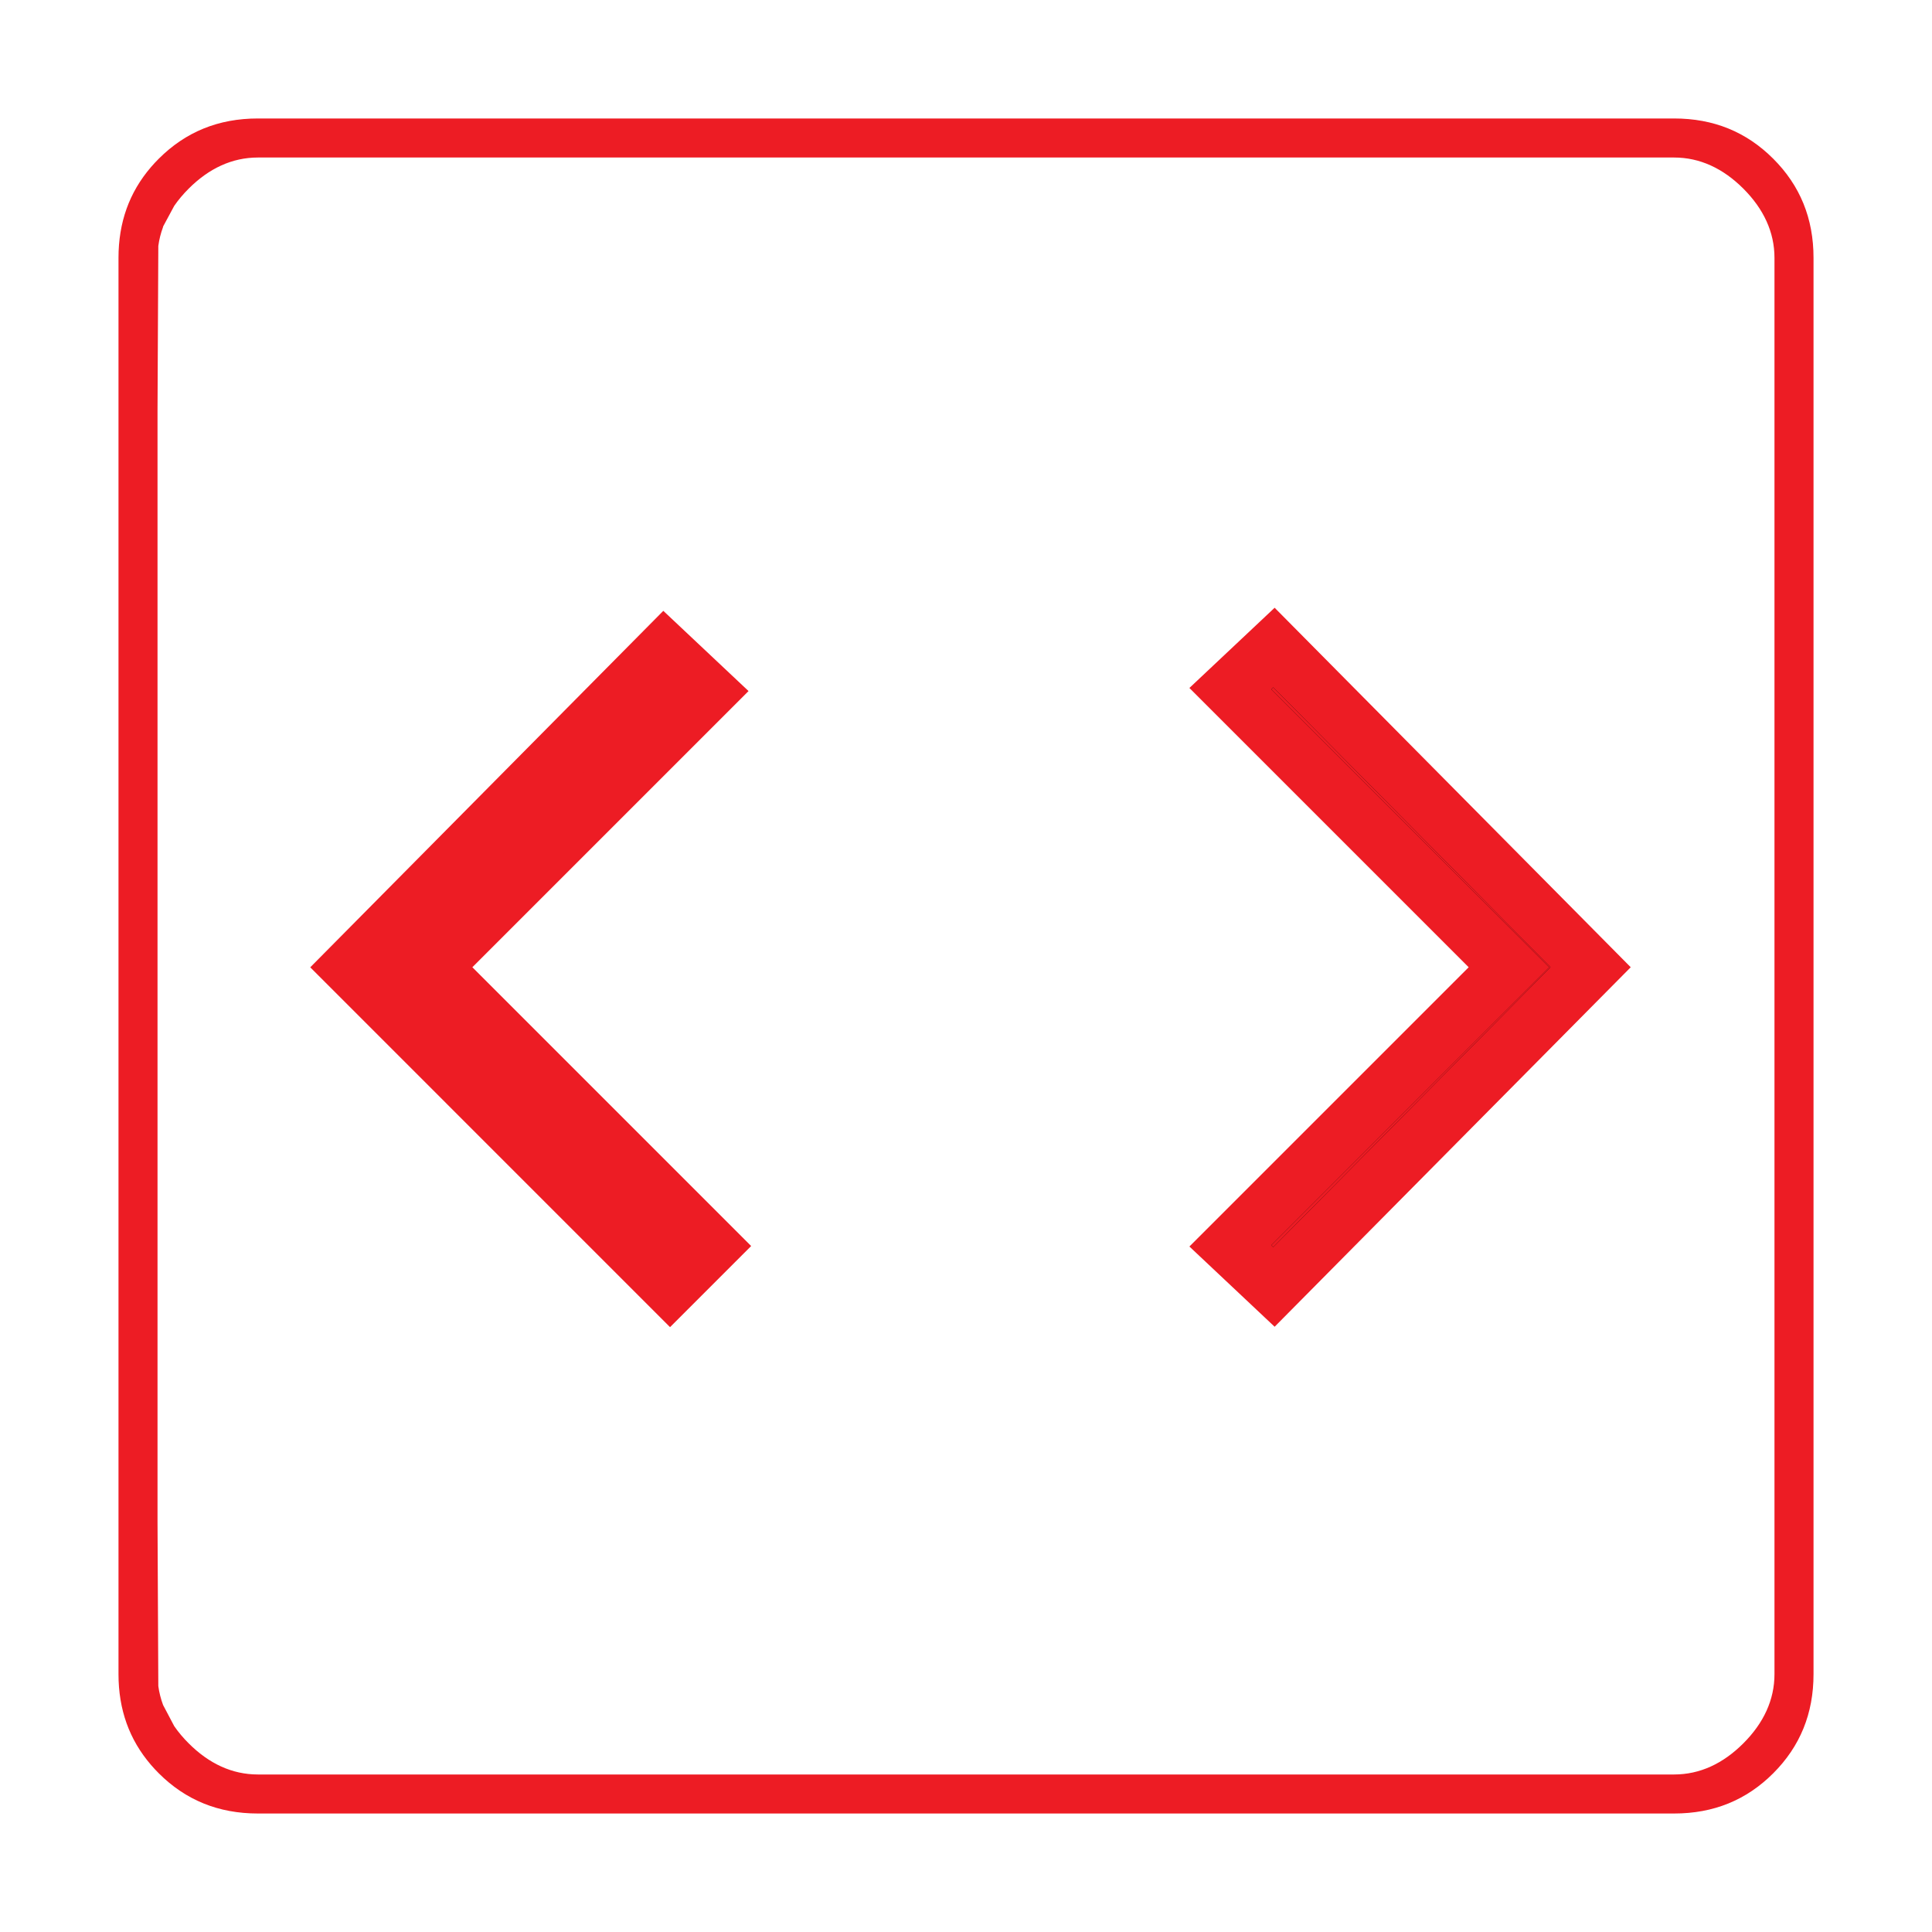 <svg width="90" height="90" viewBox="0 0 90 90" fill="none" xmlns="http://www.w3.org/2000/svg">
<path fill-rule="evenodd" clip-rule="evenodd" d="M12.013 84.48C10.175 84.48 8.646 83.856 7.395 82.605C7.267 82.478 7.146 82.347 7.031 82.213C6.023 81.038 5.52 79.638 5.52 77.987V12.013C5.52 10.361 6.023 8.961 7.031 7.787C7.146 7.653 7.267 7.522 7.395 7.395C8.646 6.144 10.175 5.519 12.013 5.519H77.987C79.826 5.519 81.355 6.144 82.605 7.395C83.856 8.645 84.481 10.174 84.481 12.013V77.987C84.481 79.825 83.856 81.354 82.605 82.605C81.355 83.856 79.826 84.48 77.987 84.48H12.013ZM8.117 9.588C8.308 9.312 8.532 9.045 8.789 8.788C9.733 7.844 10.812 7.338 12.013 7.338H77.987C79.188 7.338 80.267 7.844 81.212 8.788C82.156 9.733 82.662 10.812 82.662 12.013V77.987C82.662 79.188 82.156 80.267 81.212 81.211C80.267 82.156 79.188 82.662 77.987 82.662H12.013C10.812 82.662 9.733 82.156 8.789 81.211C8.532 80.955 8.308 80.688 8.117 80.412L7.597 79.426C7.491 79.141 7.416 78.847 7.375 78.545L7.338 70.87V19.11L7.375 11.456C7.416 11.153 7.49 10.859 7.597 10.573V10.554L8.117 9.588Z" fill="#ED1C24"/>
<path d="M59.338 59.548L57.728 58.032L70.702 45.058L57.728 32.083L59.338 30.568L73.691 45.058L59.338 59.548Z" fill="#ED1C24"/>
<path fill-rule="evenodd" clip-rule="evenodd" d="M31.213 60.354L33.522 58.045L20.535 45.058L33.378 32.215L30.925 29.906L15.918 45.058L31.213 60.354ZM32.549 32.228L30.939 30.712L16.732 45.056L31.213 59.537L32.706 58.045L19.719 45.058L32.549 32.228Z" fill="#ED1C24"/>
<path fill-rule="evenodd" clip-rule="evenodd" d="M59.352 60.354L74.503 45.058L59.352 29.762L56.899 32.071L69.886 45.058L56.899 58.045L59.352 60.354ZM57.728 58.032L59.338 59.548L73.691 45.058L59.338 30.568L57.728 32.083L70.702 45.058L57.728 58.032Z" fill="#ED1C24"/>
<path d="M30.939 30.712L32.549 32.228L19.719 45.058L32.706 58.045L31.213 59.537L16.732 45.056L30.939 30.712Z" fill="#ED1C24"/>
<path d="M59.338 59.548L57.728 58.032L70.702 45.058L57.728 32.083L59.338 30.568L73.691 45.058L59.338 59.548Z" stroke="black" stroke-width="2.078"/>
<path fill-rule="evenodd" clip-rule="evenodd" d="M31.213 60.354L33.522 58.045L20.535 45.058L33.378 32.215L30.925 29.906L15.918 45.058L31.213 60.354ZM32.549 32.228L30.939 30.712L16.732 45.056L31.213 59.537L32.706 58.045L19.719 45.058L32.549 32.228Z" stroke="#ED1C24" stroke-width="2.078"/>
<path fill-rule="evenodd" clip-rule="evenodd" d="M59.352 60.354L74.503 45.058L59.352 29.762L56.899 32.071L69.886 45.058L56.899 58.045L59.352 60.354ZM57.728 58.032L59.338 59.548L73.691 45.058L59.338 30.568L57.728 32.083L70.702 45.058L57.728 58.032Z" stroke="#ED1C24" stroke-width="2.078"/>
<path d="M30.939 30.712L32.549 32.228L19.719 45.058L32.706 58.045L31.213 59.537L16.732 45.056L30.939 30.712Z" stroke="#ED1C24" stroke-width="2.078"/>
</svg>
